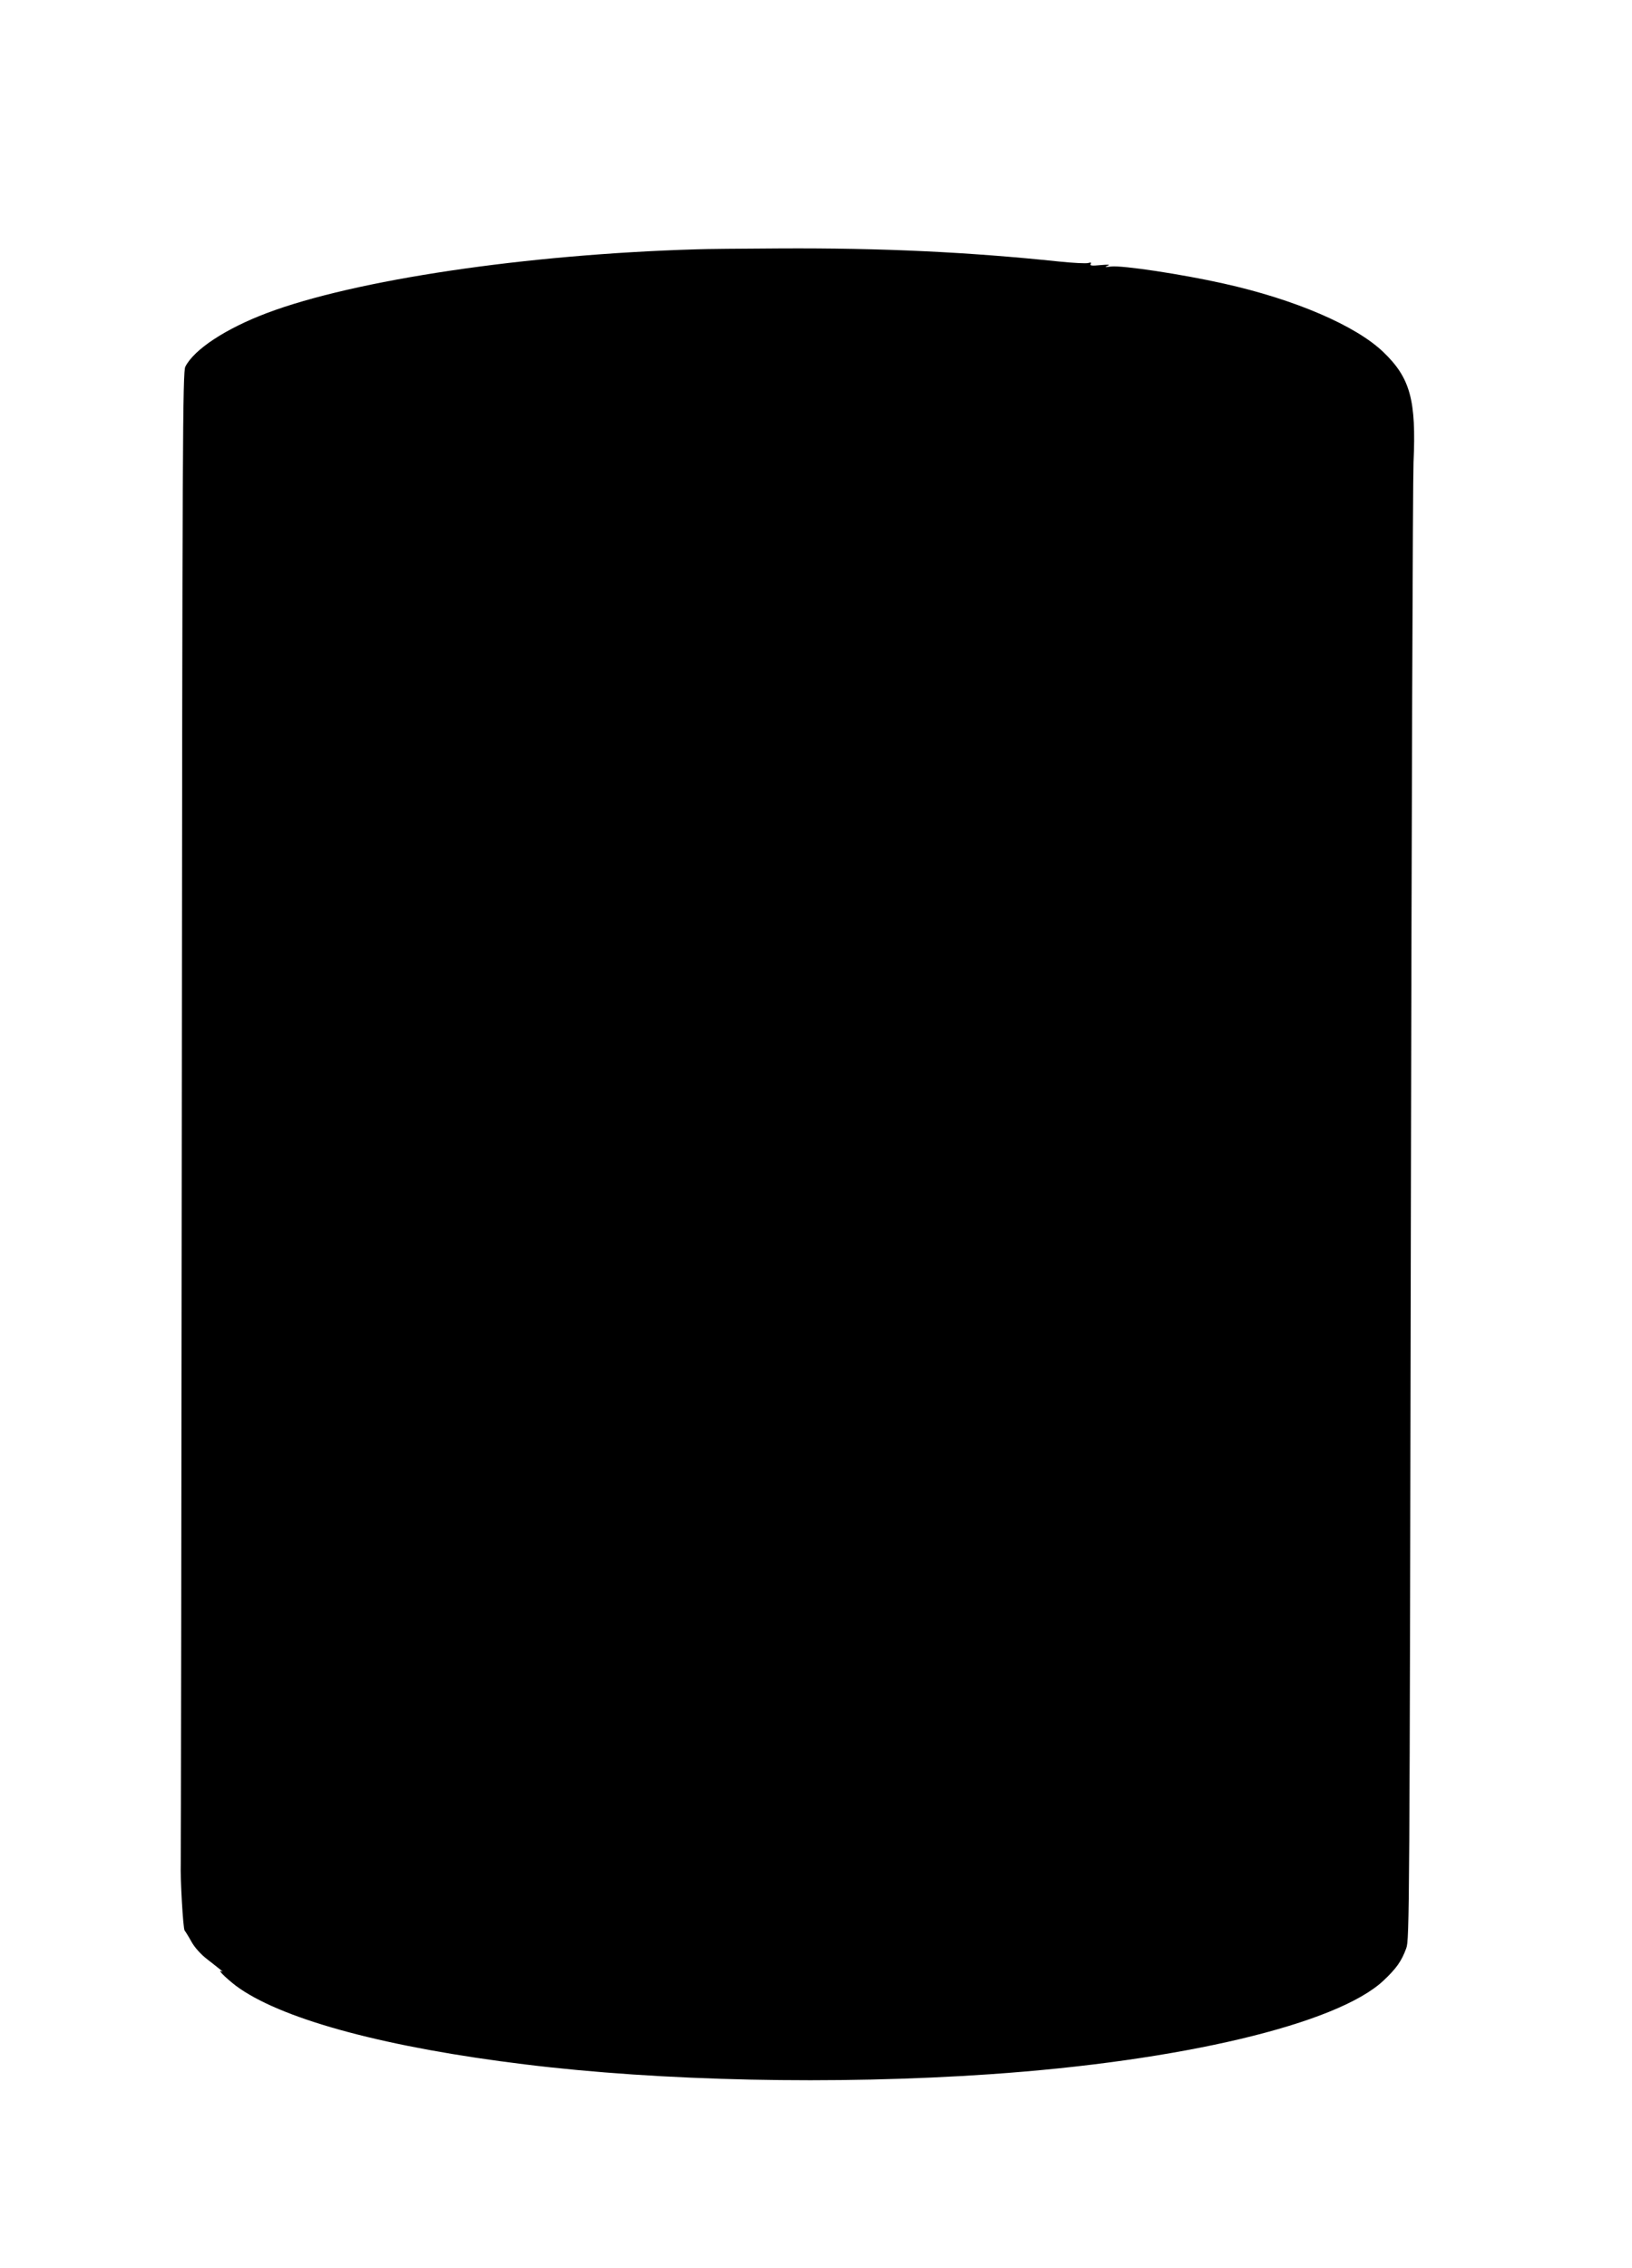 <?xml version="1.0" standalone="no"?>
<!DOCTYPE svg PUBLIC "-//W3C//DTD SVG 20010904//EN"
 "http://www.w3.org/TR/2001/REC-SVG-20010904/DTD/svg10.dtd">
<svg version="1.0" xmlns="http://www.w3.org/2000/svg"
 width="921pt" height="1280pt" viewBox="0 0 921 1280"
 preserveAspectRatio="xMidYMid meet">
<g transform="translate(0,1280) scale(0.1,-0.1)"
fill="#000000" stroke="none">
<path d="M3930 11393 c-959 -28 -1928 -172 -2425 -360 -230 -87 -409 -204
-459 -302 -15 -28 -17 -411 -20 -4223 -2 -2306 -5 -4209 -6 -4228 -3 -77 13
-364 22 -374 5 -6 23 -35 39 -64 18 -32 52 -70 87 -97 86 -67 98 -77 82 -69
-32 15 48 -60 104 -98 263 -180 838 -333 1606 -427 768 -95 1753 -116 2625
-56 1080 74 1960 283 2222 528 73 69 102 109 129 183 18 47 19 193 26 4129 4
2244 11 4159 15 4255 16 352 -18 477 -170 623 -156 150 -501 298 -902 387
-237 53 -569 103 -634 96 -36 -4 -40 -3 -21 4 18 7 7 8 -39 4 -49 -5 -62 -3
-56 6 5 9 2 10 -13 6 -12 -4 -86 0 -164 8 -514 54 -1000 77 -1578 74 -212 -1
-423 -3 -470 -5z"/>
</g>
</svg>